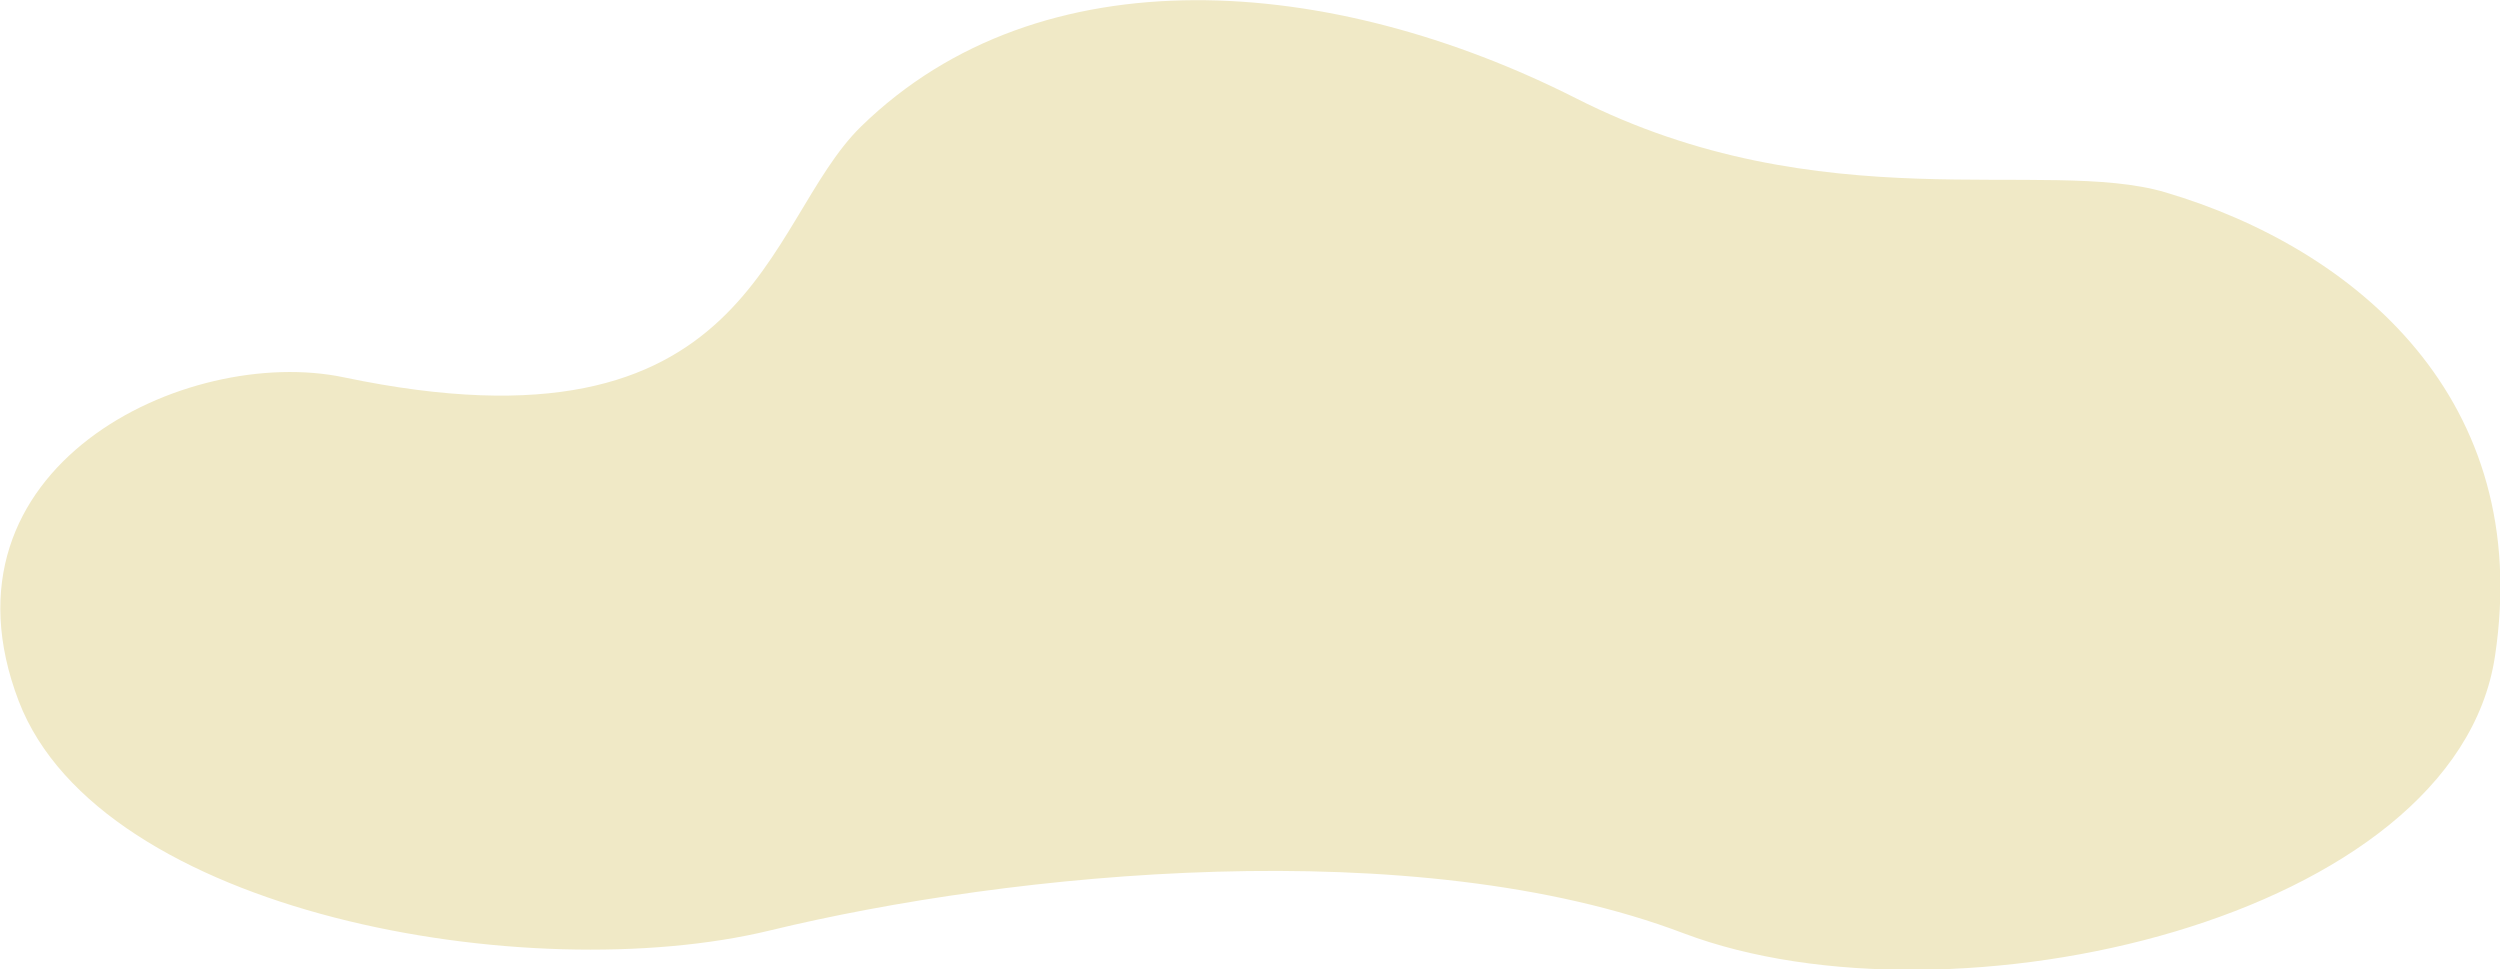 <?xml version="1.0" encoding="utf-8"?>
<!-- Generator: Adobe Illustrator 16.0.0, SVG Export Plug-In . SVG Version: 6.00 Build 0)  -->
<!DOCTYPE svg PUBLIC "-//W3C//DTD SVG 1.0//EN" "http://www.w3.org/TR/2001/REC-SVG-20010904/DTD/svg10.dtd">
<svg version="1.0" id="Layer_1" xmlns="http://www.w3.org/2000/svg" xmlns:xlink="http://www.w3.org/1999/xlink" x="0px" y="0px"
	 width="345.8px" height="134.1px" viewBox="0 0 345.8 134.1" enable-background="new 0 0 345.8 134.1" xml:space="preserve">
<g>
	<defs>
		<rect id="SVGID_1_" width="345.8" height="134.1"/>
	</defs>
	<clipPath id="SVGID_2_">
		<use xlink:href="#SVGID_1_"  overflow="visible"/>
	</clipPath>
	<path clip-path="url(#SVGID_2_)" fill="#F0E9C6" d="M47.6,52.2c56.8,11.9,57.9-21.4,71.5-34.7c24.9-24.3,65.1-21,98.9-3.9
		c33.9,17.2,64.9,8.1,81.5,13c26.4,7.8,51,28.7,45.6,64.2C339.6,127.2,270,143.1,232.9,129.1c-37.101-14.1-93-8.5-126.4-0.4
		C73.1,136.8,13.9,126.4,2.6,97C-9.8,64.6,25.8,47.6,47.6,52.2"/>
</g>
</svg>
